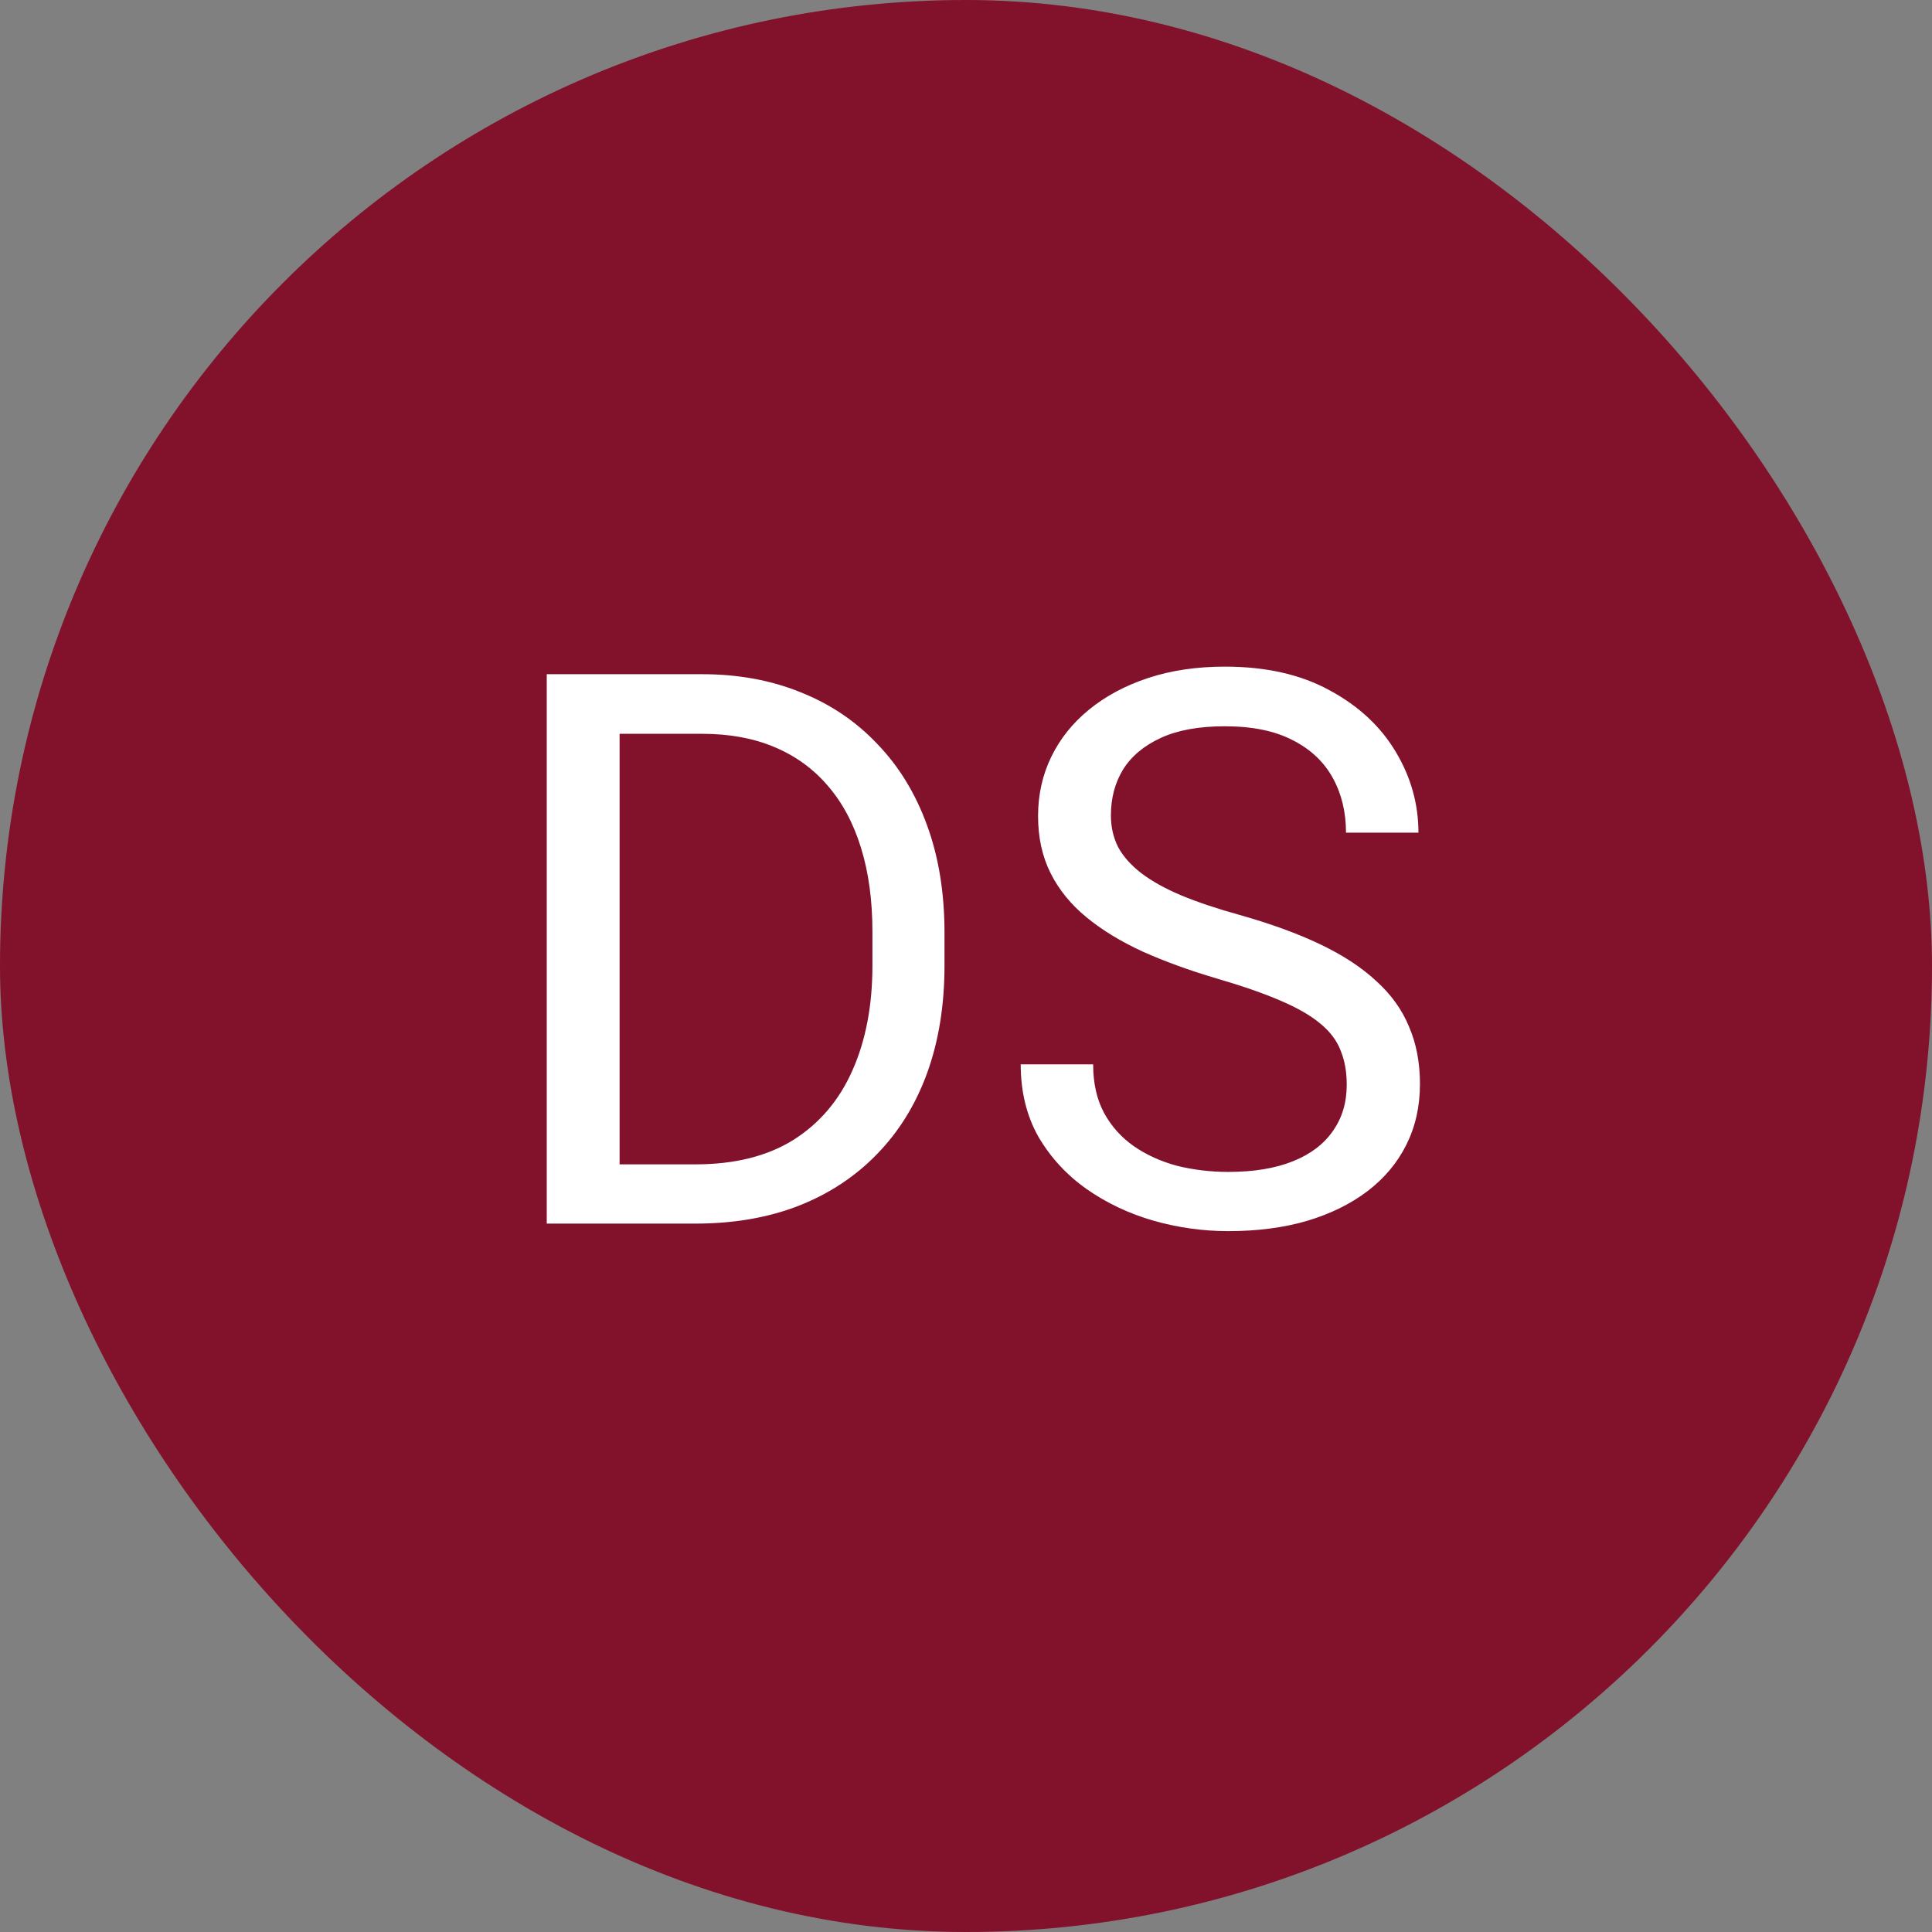 <svg width="60" height="60" viewBox="0 0 60 60" fill="none" xmlns="http://www.w3.org/2000/svg">
<rect x="0" y="0" width="60" height="60" fill="#808080" stroke="none"/>
<rect width="60" height="60" rx="30" fill="#82122B"/>
<path d="M21.598 38H18.035L18.059 36.16H21.598C22.816 36.16 23.832 35.906 24.645 35.398C25.457 34.883 26.066 34.164 26.473 33.242C26.887 32.312 27.094 31.227 27.094 29.984V28.941C27.094 27.965 26.977 27.098 26.742 26.34C26.508 25.574 26.164 24.93 25.711 24.406C25.258 23.875 24.703 23.473 24.047 23.199C23.398 22.926 22.652 22.789 21.809 22.789H17.965V20.938H21.809C22.926 20.938 23.945 21.125 24.867 21.5C25.789 21.867 26.582 22.402 27.246 23.105C27.918 23.801 28.434 24.645 28.793 25.637C29.152 26.621 29.332 27.73 29.332 28.965V29.984C29.332 31.219 29.152 32.332 28.793 33.324C28.434 34.309 27.914 35.148 27.234 35.844C26.562 36.539 25.75 37.074 24.797 37.449C23.852 37.816 22.785 38 21.598 38ZM19.242 20.938V38H16.98V20.938H19.242ZM41.824 33.688C41.824 33.289 41.762 32.938 41.637 32.633C41.52 32.32 41.309 32.039 41.004 31.789C40.707 31.539 40.293 31.301 39.762 31.074C39.238 30.848 38.574 30.617 37.77 30.383C36.926 30.133 36.164 29.855 35.484 29.551C34.805 29.238 34.223 28.883 33.738 28.484C33.254 28.086 32.883 27.629 32.625 27.113C32.367 26.598 32.238 26.008 32.238 25.344C32.238 24.68 32.375 24.066 32.648 23.504C32.922 22.941 33.312 22.453 33.82 22.039C34.336 21.617 34.949 21.289 35.66 21.055C36.371 20.82 37.164 20.703 38.039 20.703C39.32 20.703 40.406 20.949 41.297 21.441C42.195 21.926 42.879 22.562 43.348 23.352C43.816 24.133 44.051 24.969 44.051 25.859H41.801C41.801 25.219 41.664 24.652 41.391 24.16C41.117 23.66 40.703 23.27 40.148 22.988C39.594 22.699 38.891 22.555 38.039 22.555C37.234 22.555 36.57 22.676 36.047 22.918C35.523 23.16 35.133 23.488 34.875 23.902C34.625 24.316 34.5 24.789 34.5 25.32C34.5 25.68 34.574 26.008 34.723 26.305C34.879 26.594 35.117 26.863 35.438 27.113C35.766 27.363 36.18 27.594 36.68 27.805C37.188 28.016 37.793 28.219 38.496 28.414C39.465 28.688 40.301 28.992 41.004 29.328C41.707 29.664 42.285 30.043 42.738 30.465C43.199 30.879 43.539 31.352 43.758 31.883C43.984 32.406 44.098 33 44.098 33.664C44.098 34.359 43.957 34.988 43.676 35.551C43.395 36.113 42.992 36.594 42.469 36.992C41.945 37.391 41.316 37.699 40.582 37.918C39.855 38.129 39.043 38.234 38.145 38.234C37.355 38.234 36.578 38.125 35.812 37.906C35.055 37.688 34.363 37.359 33.738 36.922C33.121 36.484 32.625 35.945 32.25 35.305C31.883 34.656 31.699 33.906 31.699 33.055H33.949C33.949 33.641 34.062 34.145 34.289 34.566C34.516 34.98 34.824 35.324 35.215 35.598C35.613 35.871 36.062 36.074 36.562 36.207C37.07 36.332 37.598 36.395 38.145 36.395C38.934 36.395 39.602 36.285 40.148 36.066C40.695 35.848 41.109 35.535 41.391 35.129C41.68 34.723 41.824 34.242 41.824 33.688Z" fill="white"/>
</svg>
